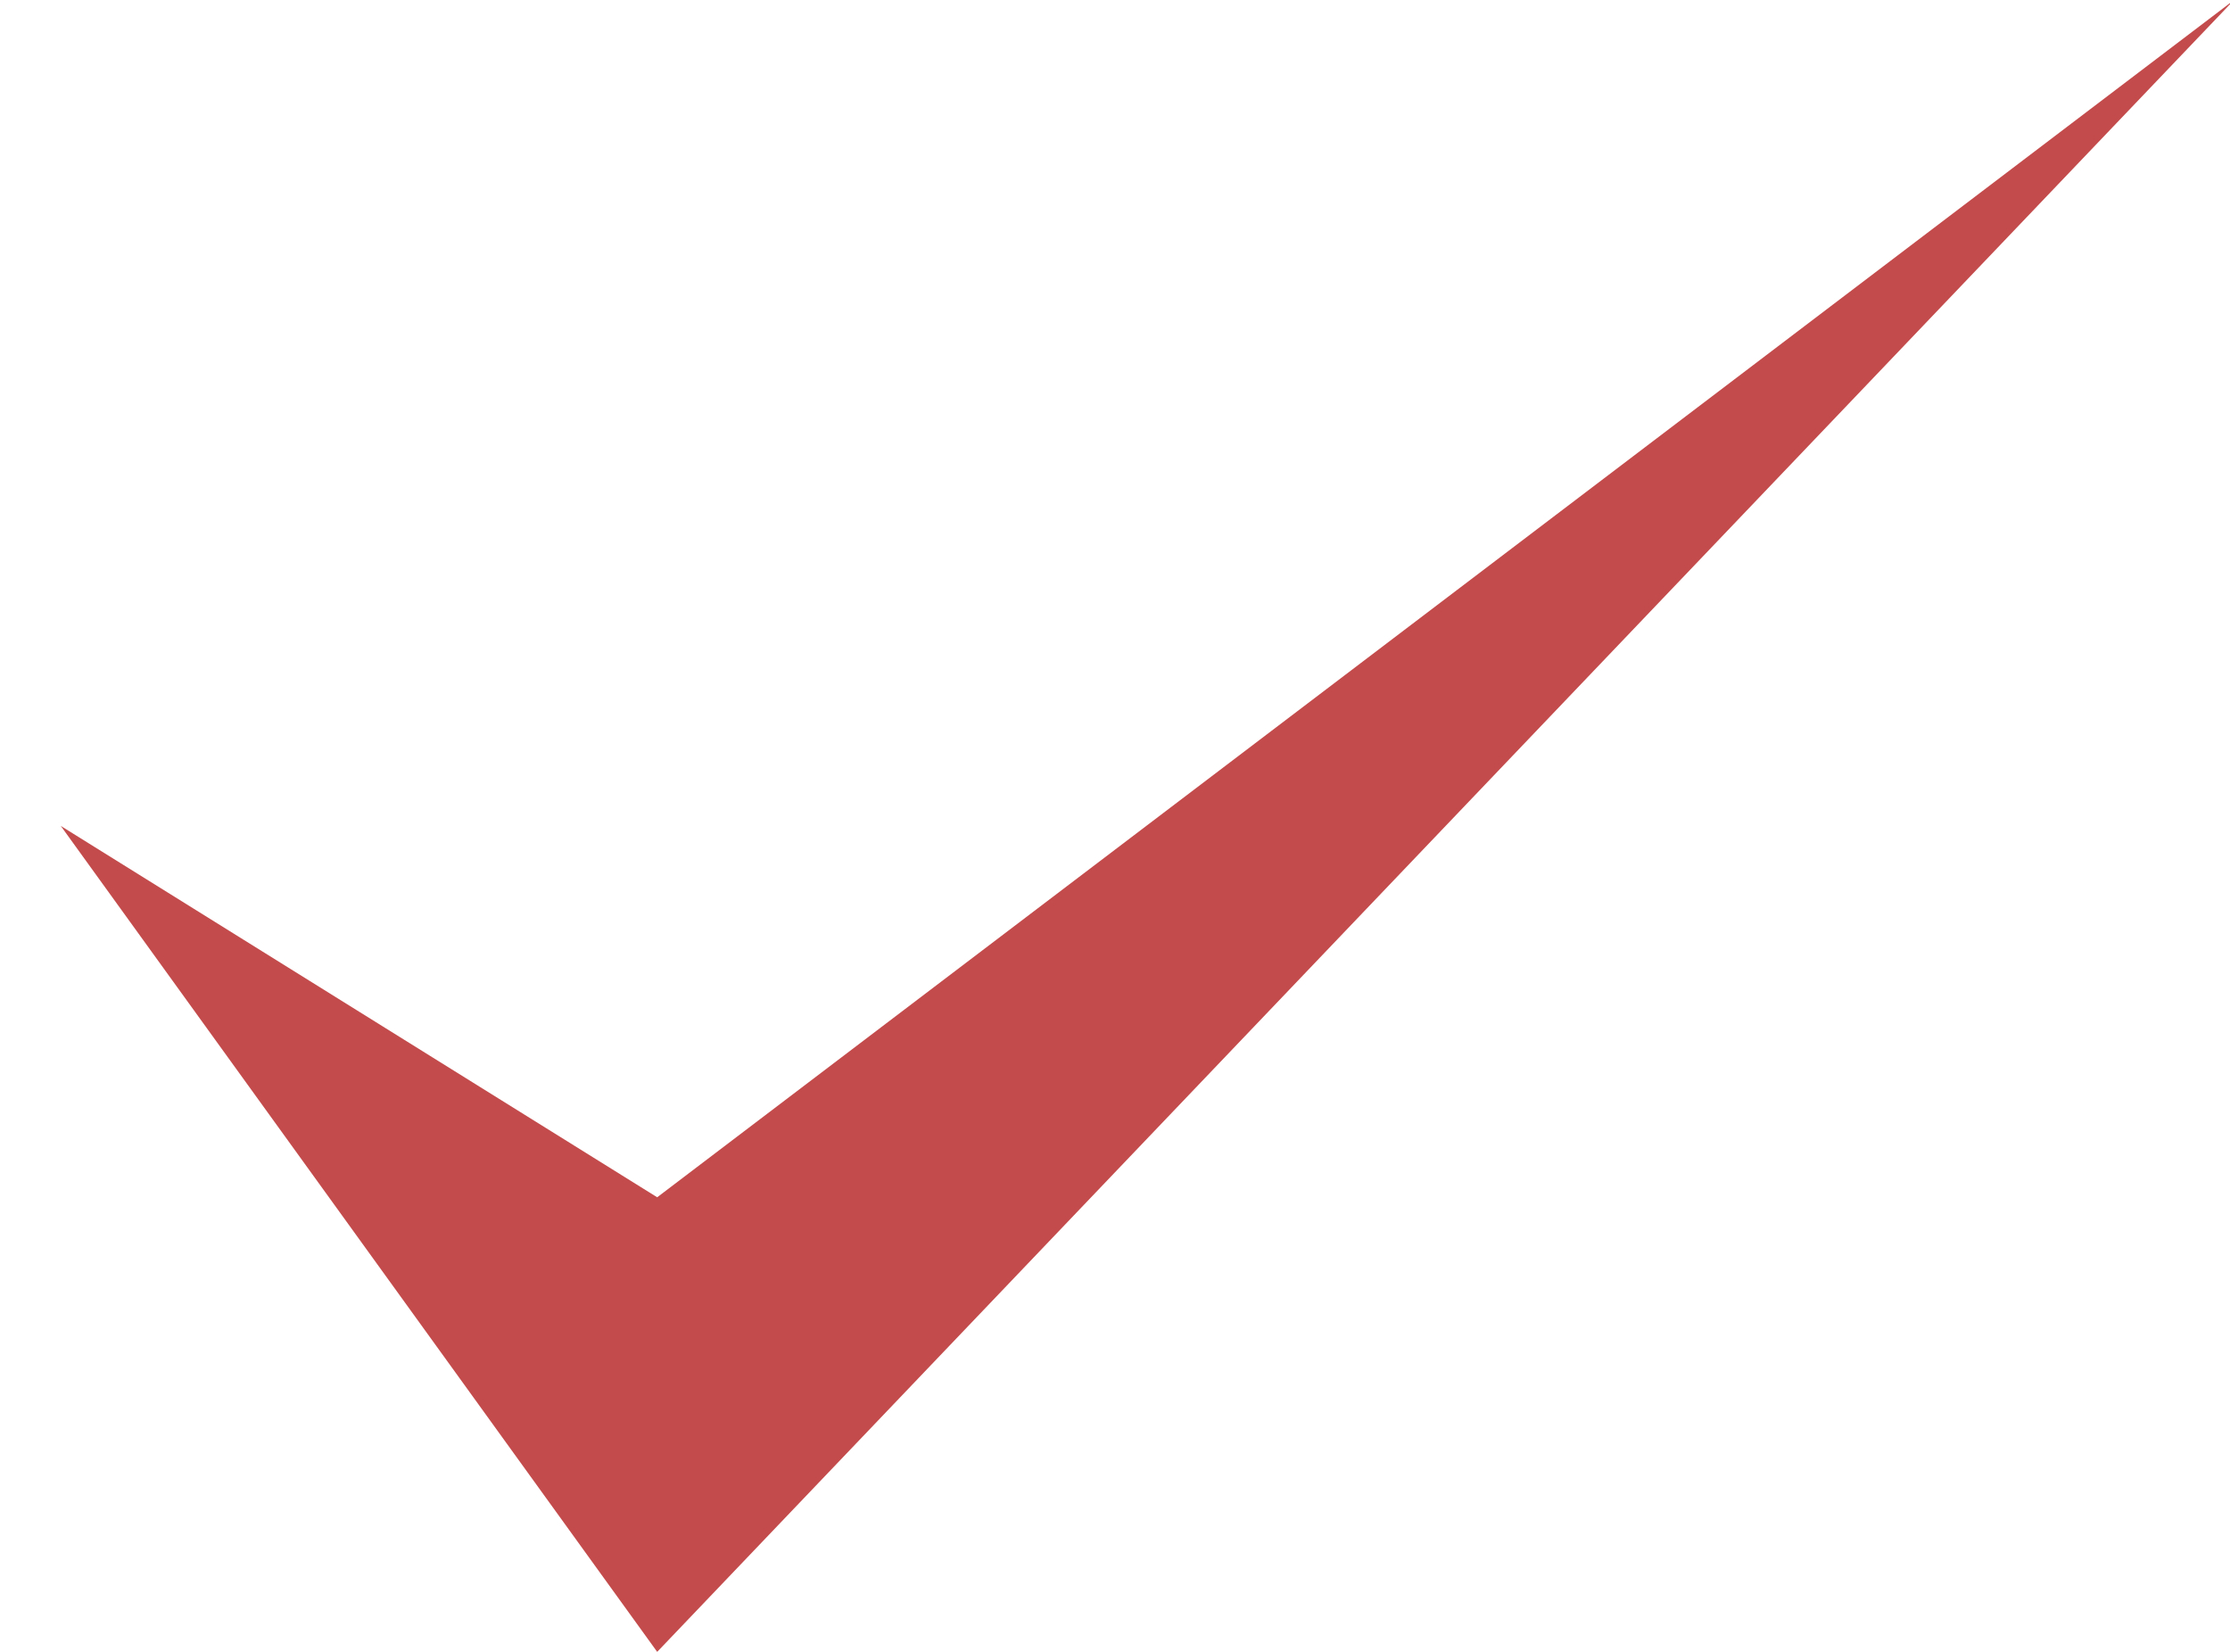 <?xml version="1.0" encoding="UTF-8"?>
<svg width="27px" height="20px" viewBox="0 0 27 20" version="1.1" xmlns="http://www.w3.org/2000/svg" xmlns:xlink="http://www.w3.org/1999/xlink">
    <title>805CB28D-F43F-4442-88F5-D5B05BC71F06</title>
    <g id="-LGT---MOBILE" stroke="none" stroke-width="1" fill="none" fill-rule="evenodd">
        <g id="LGT---Article---Template---M" transform="translate(-19, -1999)" fill="#C44B4B">
            <g id="BODY" transform="translate(-0.264, 0)">
                <g id="BODY-COPY" transform="translate(0, 726)">
                    <g id="ico-tick" transform="translate(20, 1273)">
                        <polygon id="tick" points="7.221 14.496 0 10 7.221 20 26.313 1.42108547e-13"></polygon>
                    </g>
                </g>
            </g>
        </g>
    </g>
</svg>